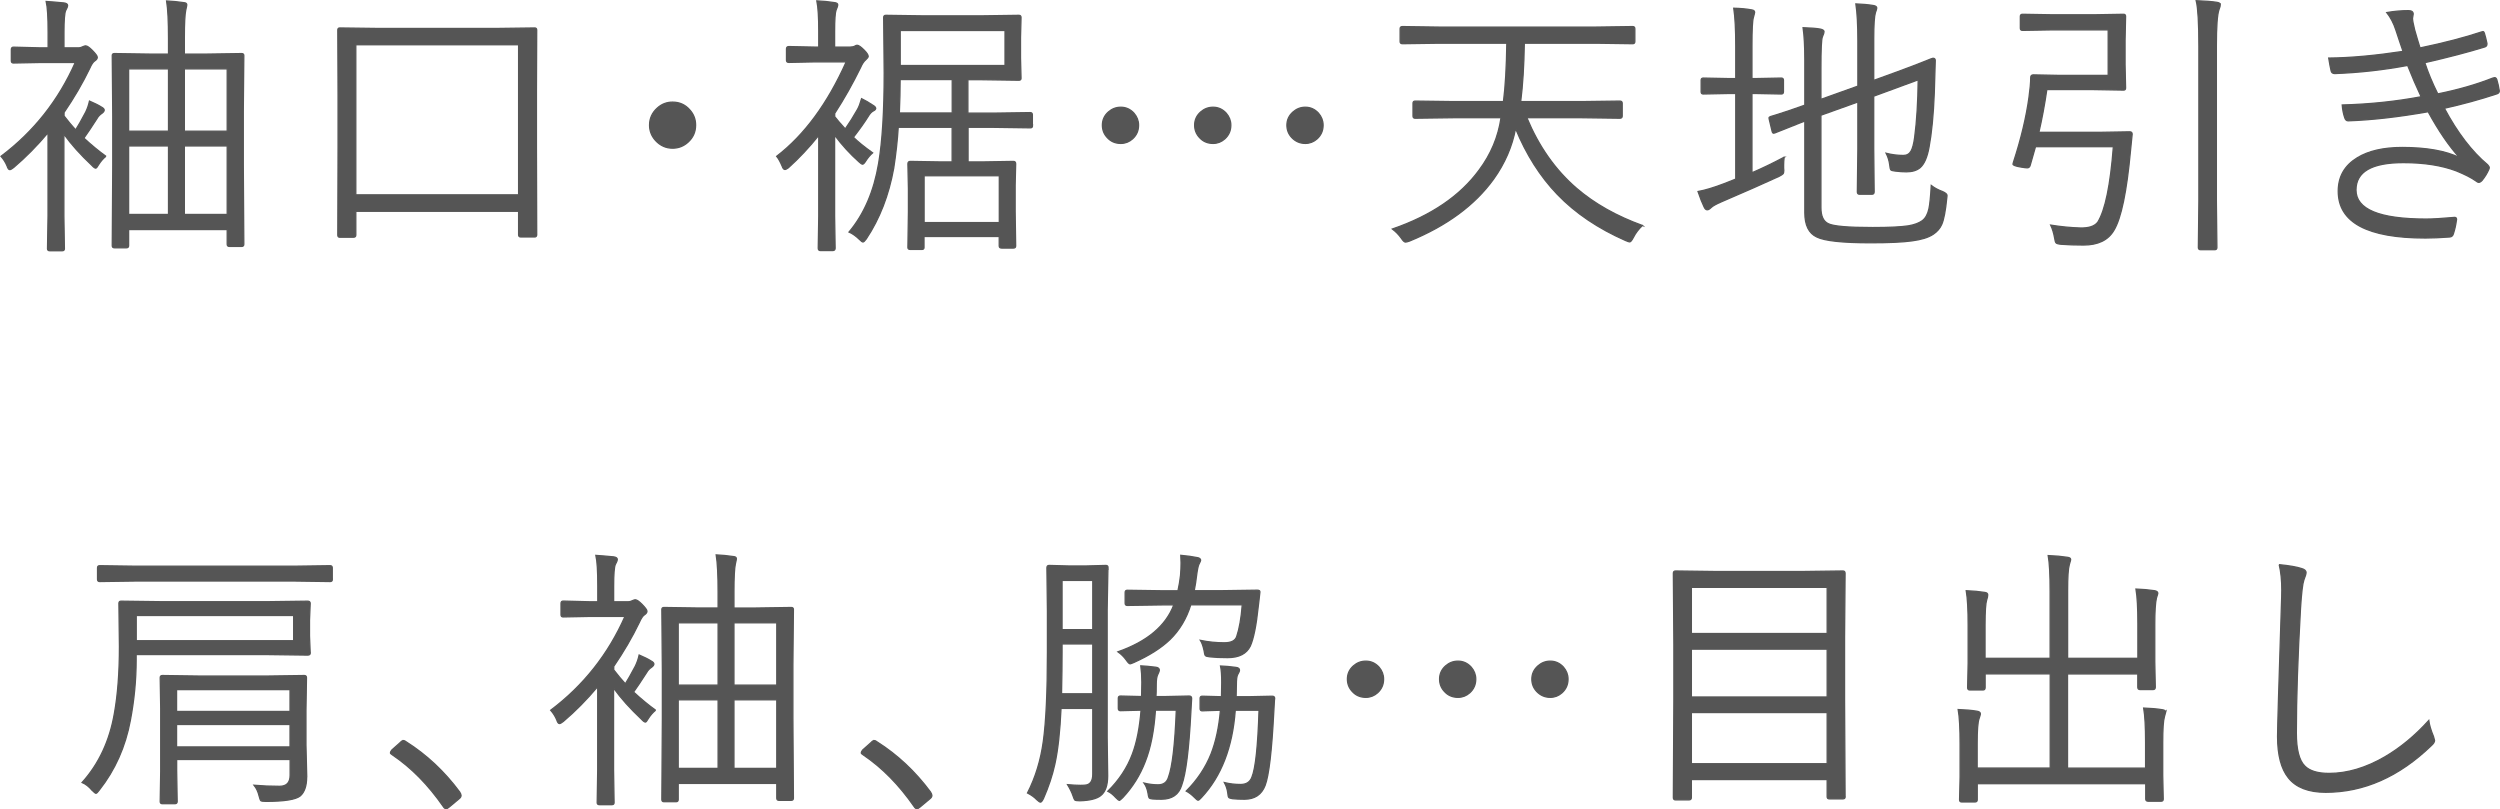 <?xml version="1.0" encoding="UTF-8"?>
<svg id="_レイヤー_2" data-name="レイヤー_2" xmlns="http://www.w3.org/2000/svg" viewBox="0 0 288.85 93.5">
  <defs>
    <style>
      .cls-1 {
        fill: #555;
        stroke: #555;
        stroke-miterlimit: 10;
        stroke-width: .15px;
      }
    </style>
  </defs>
  <g id="txt">
    <g>
      <path class="cls-1" d="M12.23,18.06c-.31.25-.59.57-.83.95-.16.28-.27.42-.34.42-.09,0-.25-.11-.45-.33-1.3-1.22-2.38-2.42-3.23-3.61v9.45l.06,3.8c0,.16-.08.23-.25.23h-1.45c-.17,0-.25-.08-.25-.23l.06-3.8v-9.61c-1.27,1.51-2.59,2.85-3.97,4.02-.21.17-.36.25-.45.25-.12,0-.22-.14-.31-.42-.17-.41-.4-.78-.7-1.12,3.79-2.85,6.65-6.47,8.58-10.84h-4.06l-3.08.06c-.17,0-.25-.08-.25-.25v-1.31c0-.18.08-.27.25-.27l3.08.08h.92v-1.83c0-1.7-.07-2.88-.22-3.53.51.03,1.19.09,2.05.17.28.04.42.14.42.28s-.08.35-.23.61c-.12.26-.19,1.09-.19,2.5v1.8h1.67c.19,0,.36-.05.53-.14.13-.06.23-.09.3-.09.17,0,.42.17.77.52.38.39.58.65.58.8s-.1.29-.3.42c-.18.11-.38.41-.59.89-.82,1.7-1.81,3.39-2.95,5.06v.41c.46.6.91,1.14,1.34,1.61.27-.42.66-1.1,1.16-2.05.2-.41.34-.83.44-1.28.58.25,1.05.48,1.39.7.21.11.31.23.31.34s-.08.23-.25.36c-.26.17-.45.37-.58.61-.64.99-1.14,1.75-1.52,2.27.88.81,1.74,1.52,2.56,2.11ZM28.17,28.22c0,.17-.08.25-.25.25h-1.42c-.17,0-.25-.08-.25-.25v-1.7h-11.39v1.86c0,.17-.08.25-.25.25h-1.39c-.17,0-.25-.08-.25-.25l.06-9.31v-5.58l-.06-7.08c0-.15.08-.22.25-.22l4.11.06h2.14v-1.84c0-1.94-.07-3.37-.22-4.3.67.03,1.34.1,2.02.2.21.02.31.1.31.25,0,.06-.04.27-.12.61-.1.46-.16,1.52-.16,3.17v1.91h2.53l4.09-.06c.17,0,.25.07.25.22l-.06,6.41v6.16l.06,9.25ZM19.47,15.16v-7.2h-4.61v7.2h4.61ZM19.47,24.78v-7.92h-4.61v7.92h4.61ZM26.25,15.16v-7.2h-4.95v7.2h4.95ZM26.25,24.78v-7.92h-4.95v7.92h4.95Z"/>
      <path class="cls-1" d="M62,27.13c0,.17-.07.25-.22.25h-1.61c-.17,0-.25-.08-.25-.25v-2.72h-18.81v2.75c0,.17-.09.25-.28.25h-1.58c-.15,0-.22-.08-.22-.25l.03-10.17v-5.92l-.03-7.59c0-.17.07-.25.22-.25l4.58.06h13.38l4.58-.06c.15,0,.22.08.22.25l-.03,6.92v6.59l.03,10.14ZM59.92,22.52V5.17h-18.81v17.34h18.81Z"/>
      <path class="cls-1" d="M77.71,11.8c.79,0,1.45.29,1.97.88.46.5.69,1.09.69,1.78,0,.78-.29,1.44-.88,1.97-.51.46-1.1.69-1.78.69-.77,0-1.43-.3-1.97-.89-.46-.51-.69-1.1-.69-1.77,0-.78.3-1.44.89-1.97.5-.46,1.09-.69,1.77-.69Z"/>
      <path class="cls-1" d="M101.16,12.56c0,.08-.08.17-.25.25-.22.11-.41.32-.58.61-.41.66-.98,1.47-1.73,2.44.5.5,1.24,1.1,2.22,1.8-.28.24-.54.55-.78.92-.16.26-.28.39-.38.39-.08,0-.22-.09-.42-.28-1-.89-1.94-1.91-2.81-3.08v9.34l.06,3.73c0,.18-.09.27-.28.27h-1.42c-.17,0-.25-.09-.25-.27l.06-3.73v-9.31c-1.12,1.4-2.3,2.65-3.52,3.75-.17.12-.3.19-.39.19-.12,0-.23-.12-.31-.36-.21-.5-.42-.89-.64-1.16,3.21-2.47,5.88-6.1,8.03-10.91h-3.69l-2.94.06c-.18,0-.27-.08-.27-.25v-1.31c0-.18.09-.27.27-.27l2.94.06h.52v-1.81c0-1.62-.07-2.8-.22-3.53.72.03,1.39.1,2.02.2.26.03.39.11.39.25,0,.12-.07.34-.2.64-.1.27-.16,1.08-.16,2.44v1.81h1.8c.23,0,.41-.04.55-.12.09-.06.18-.09.25-.09.17,0,.43.18.8.55.32.32.48.57.48.73,0,.09-.09.22-.28.39-.22.18-.42.48-.61.92-.9,1.84-1.89,3.6-2.98,5.28v.38c.26.34.67.82,1.22,1.42.49-.7.96-1.45,1.41-2.25.16-.27.32-.69.48-1.25.38.18.83.45,1.38.81.17.1.25.22.25.34ZM119.3,14.52c0,.17-.08.25-.25.25l-4.2-.06h-3v4h1.59l3.66-.06c.17,0,.25.09.25.28l-.06,2.48v3l.06,4c0,.17-.08.25-.25.25h-1.38c-.18,0-.27-.08-.27-.25v-1.09h-8.69v1.28c0,.15-.08.22-.25.22h-1.33c-.19,0-.28-.07-.28-.22l.06-4.09v-2.72l-.06-2.86c0-.19.09-.28.28-.28l3.61.06h1.22v-4h-6.23c-.09,1.52-.27,3.09-.52,4.72-.56,3.11-1.62,5.84-3.17,8.17-.18.24-.3.36-.38.36s-.21-.1-.42-.31c-.37-.36-.76-.65-1.19-.84,1.74-2.07,2.88-4.72,3.42-7.95.43-2.54.64-6.02.64-10.42l-.06-6.42c0-.17.08-.25.25-.25l4.22.06h6.92l4.23-.06c.17,0,.25.08.25.25l-.06,2.34v2.33l.06,2.36c0,.15-.08.22-.25.22l-4.23-.06h-1.66v3.86h3l4.2-.06c.17,0,.25.08.25.25v1.28ZM110.02,13.05v-3.86h-6.02c0,1.19-.03,2.47-.09,3.86h6.11ZM116.12,7.56V3.52h-12.11v4.05h12.11ZM115.46,25.72v-5.41h-8.69v5.41h8.69Z"/>
      <path class="cls-1" d="M129.5,12.39c.59,0,1.1.23,1.52.69.35.41.53.86.53,1.38,0,.64-.23,1.16-.69,1.58-.39.35-.84.53-1.36.53-.65,0-1.17-.23-1.58-.69-.37-.4-.55-.87-.55-1.42,0-.6.23-1.11.69-1.52.41-.36.88-.55,1.44-.55ZM140.16,12.39c.59,0,1.1.23,1.52.69.35.41.53.86.53,1.38,0,.64-.23,1.16-.69,1.58-.39.35-.84.53-1.36.53-.65,0-1.17-.23-1.58-.69-.37-.4-.55-.87-.55-1.42,0-.6.23-1.11.69-1.52.41-.36.88-.55,1.44-.55ZM150.82,12.39c.59,0,1.1.23,1.52.69.35.41.53.86.53,1.38,0,.64-.23,1.16-.69,1.58-.39.35-.84.53-1.36.53-.62,0-1.15-.23-1.58-.69-.37-.4-.55-.87-.55-1.42,0-.59.23-1.1.7-1.52.41-.36.88-.55,1.42-.55Z"/>
      <path class="cls-1" d="M189.77,26.05c-.45.42-.8.88-1.05,1.38-.18.34-.32.52-.42.52-.07,0-.23-.05-.48-.16-3.18-1.4-5.8-3.17-7.88-5.33-1.99-2.07-3.6-4.61-4.83-7.61-.39,2.06-1.23,4.02-2.55,5.86-2.16,2.99-5.39,5.37-9.7,7.14-.22.08-.38.12-.47.12-.12,0-.29-.15-.48-.45-.3-.42-.65-.77-1.03-1.06,4.49-1.55,7.83-3.82,10.02-6.81,1.36-1.82,2.21-3.84,2.53-6.05h-5.47l-4.45.06c-.17,0-.25-.08-.25-.25v-1.48c0-.17.08-.25.25-.25l4.45.06h5.75c.22-1.7.35-3.95.39-6.75h-7.81l-4.25.06c-.18,0-.27-.08-.27-.25v-1.48c0-.17.09-.25.27-.25l4.25.06h18.08l4.27-.06c.17,0,.25.08.25.25v1.48c0,.17-.08.25-.25.25l-4.27-.06h-8.25c-.04,2.61-.18,4.86-.42,6.75h7.02l4.44-.06c.18,0,.27.08.27.25v1.48c0,.17-.09.25-.27.25l-4.44-.06h-6.31c1.38,3.32,3.29,6.04,5.75,8.16,2.07,1.78,4.61,3.21,7.62,4.3Z"/>
      <path class="cls-1" d="M206.14,18.16c-.04.31-.06.61-.06.91v.34c0,.11.02.21.02.28,0,.19-.03.32-.09.39-.06.07-.22.17-.47.3-1.69.78-3.91,1.76-6.66,2.94-.6.26-1,.48-1.19.67-.17.17-.31.25-.44.25-.14,0-.26-.11-.36-.34-.2-.4-.43-.98-.7-1.77.78-.14,1.8-.44,3.05-.92l1.31-.52v-9.89h-.78l-2.97.06c-.17,0-.25-.08-.25-.25v-1.34c0-.17.08-.25.25-.25l2.97.06h.78v-3.72c0-1.95-.08-3.42-.23-4.41.78.02,1.46.08,2.05.19.24.03.36.12.36.28,0,.05-.05.25-.14.58-.12.35-.17,1.45-.17,3.3v3.78h.41l2.98-.06c.17,0,.25.08.25.25v1.34c0,.17-.08.25-.25.25l-2.98-.06h-.41v9.16c1.17-.5,2.41-1.1,3.73-1.8ZM224.93,22.89c-.15,1.48-.34,2.5-.59,3.05-.2.45-.52.82-.97,1.12-.56.38-1.39.63-2.47.77-1.07.15-2.66.22-4.77.22-3.25,0-5.32-.22-6.22-.67-.92-.43-1.38-1.36-1.38-2.81v-10.59c-.19.07-1.34.53-3.47,1.38-.06.02-.11.03-.14.03-.07,0-.13-.07-.17-.22l-.33-1.38c-.02-.07-.03-.12-.03-.16,0-.07.07-.13.2-.17,0,0,.17-.05.47-.14.96-.29,2.11-.68,3.47-1.17v-5.25c0-1.54-.07-2.78-.2-3.7.9.03,1.56.08,1.98.16.29.06.44.16.44.3,0,.1-.06.3-.19.59-.12.26-.17,1.47-.17,3.62v3.61l4.27-1.53v-5.22c0-1.86-.08-3.29-.23-4.28.76.03,1.44.09,2.03.19.25.04.38.14.38.28,0,.08-.05.27-.16.55-.12.39-.19,1.4-.19,3.05v4.77l2.75-1c1.11-.41,2.18-.81,3.2-1.22.55-.23.85-.34.89-.34.18,0,.27.08.27.25-.01.14-.03.7-.05,1.7-.01.67-.03,1.34-.06,2.02-.1,2.61-.31,4.72-.61,6.31-.21,1.16-.55,1.94-1.03,2.36-.38.32-.91.48-1.59.48-.39,0-.82-.03-1.31-.09-.28-.03-.45-.08-.5-.16-.04-.06-.08-.24-.11-.55-.06-.48-.2-.93-.41-1.34.68.17,1.34.25,1.98.25.41,0,.7-.17.89-.5.18-.31.32-.84.42-1.58.25-1.89.38-4.1.41-6.66l-5.14,1.89v6.11l.05,4.95c0,.18-.08.27-.25.27h-1.44c-.17,0-.25-.09-.25-.27l.06-4.95v-5.44l-4.27,1.53v10.69c0,.96.28,1.57.84,1.84.57.3,2.29.45,5.14.45,1.92,0,3.3-.07,4.14-.2.69-.12,1.22-.32,1.59-.59.38-.28.63-.74.77-1.38.11-.51.2-1.41.27-2.69.36.28.8.52,1.3.7.34.15.52.3.52.45,0,.06-.01.17-.03.31Z"/>
      <path class="cls-1" d="M246.35,15.5l-.19,1.89c-.44,4.77-1.08,7.84-1.92,9.22-.67,1.14-1.84,1.7-3.52,1.7-.96,0-1.82-.03-2.59-.09-.32-.03-.52-.09-.58-.17-.06-.07-.12-.26-.16-.56-.1-.58-.26-1.08-.45-1.48,1.21.19,2.34.3,3.39.33,1,.03,1.68-.19,2.05-.67.86-1.39,1.46-4.29,1.8-8.72h-9l-.61,2.14c-.05.2-.17.3-.34.3-.12,0-.37-.03-.73-.09-.62-.1-.92-.22-.92-.34,0-.04.02-.11.05-.2.9-2.76,1.49-5.27,1.8-7.52.13-.94.2-1.7.2-2.28,0-.21.1-.31.31-.31l2.97.06h5.67V3.45h-6.38l-3.52.06c-.17,0-.25-.08-.25-.25v-1.36c0-.17.08-.25.25-.25l3.52.06h4.7l3.47-.06c.15,0,.22.08.22.25l-.06,2.77v2.77l.06,2.72c0,.17-.07.25-.22.25l-3.47-.06h-5.41c-.26,1.79-.57,3.44-.92,4.94h7l3.5-.06c.19,0,.28.09.28.28ZM256.54.53c0,.1-.05.3-.16.58-.2.57-.3,1.97-.3,4.19v17.92l.06,5.38c0,.17-.08.25-.25.25h-1.64c-.17,0-.25-.08-.25-.25l.06-5.34V5.42c0-2.73-.1-4.51-.31-5.34,1.03.04,1.83.1,2.39.19.26.04.39.13.39.27Z"/>
      <path class="cls-1" d="M277.66,5.97c-.08-.24-.22-.64-.41-1.2-.17-.5-.31-.92-.42-1.27-.26-.81-.62-1.49-1.06-2.05.86-.15,1.7-.22,2.5-.22.36,0,.55.13.55.39l-.08.5c0,.21.08.66.25,1.34.09.33.21.72.34,1.17.13.45.23.75.28.91,2.79-.58,5.15-1.2,7.08-1.84.08-.03.15-.05.19-.05.07,0,.12.06.16.17.1.32.2.72.3,1.19v.09c0,.18-.1.29-.3.34-1.88.58-4.17,1.18-6.88,1.8.36,1.11.86,2.32,1.5,3.61,2.38-.48,4.49-1.09,6.36-1.83.09-.03.17-.05.22-.05.09,0,.17.07.23.2.13.45.23.85.28,1.22,0,.05.02.09.02.12,0,.16-.09.27-.27.33-1.99.66-4.02,1.21-6.08,1.67,1.51,2.83,3.18,5.01,5,6.53.12.14.19.25.19.33,0,.05-.02.12-.06.22-.19.43-.44.84-.77,1.25-.15.16-.27.23-.38.23-.09,0-.21-.06-.34-.17-.53-.38-1.29-.76-2.27-1.16-1.7-.64-3.73-.95-6.11-.95-3.65,0-5.47,1.05-5.47,3.16,0,2.24,2.7,3.36,8.09,3.36.77,0,1.86-.06,3.27-.19h.06c.13,0,.2.08.2.23,0,.04,0,.08-.02.12-.07.55-.19,1.06-.34,1.52-.06.24-.2.37-.42.39-1.1.08-2.04.12-2.81.12-6.72,0-10.08-1.8-10.08-5.41,0-1.68.73-2.96,2.2-3.86,1.29-.79,3.02-1.19,5.19-1.19,2.8,0,5.01.39,6.62,1.17-1.21-1.33-2.42-3.1-3.62-5.3-3.45.61-6.53.96-9.25,1.05-.18,0-.3-.11-.38-.33-.16-.46-.26-.96-.3-1.5,3.15-.08,6.19-.4,9.12-.95-.54-1.15-1.06-2.35-1.56-3.62-2.84.53-5.65.84-8.42.94-.23,0-.37-.1-.42-.31-.08-.34-.18-.84-.28-1.48,2.49-.02,5.35-.28,8.58-.77Z"/>
      <path class="cls-1" d="M35.85,75.44c0,.17-.1.25-.3.25l-4.52-.06h-15.3v.64c0,2.29-.22,4.61-.67,6.97-.57,3.05-1.77,5.73-3.58,8.03-.19.26-.32.39-.39.39-.06,0-.21-.11-.44-.34-.37-.44-.75-.74-1.16-.91,1.94-2.16,3.18-4.82,3.73-8,.38-2.12.58-4.69.58-7.7l-.06-5c0-.17.08-.25.25-.25l4.59.06h12.44l4.52-.06c.2,0,.3.08.3.25l-.08,1.95v1.83l.08,1.95ZM38.4,66.94c0,.17-.08.25-.25.25l-4.25-.06H15.77l-4.25.06c-.17,0-.25-.08-.25-.25v-1.33c0-.17.08-.25.25-.25l4.25.06h18.12l4.25-.06c.17,0,.25.08.25.25v1.33ZM33.93,74.03v-2.92H15.74v2.92h18.19ZM35.43,89.78c0,1.02-.25,1.74-.73,2.17-.52.43-1.84.64-3.97.64-.33,0-.53-.03-.59-.08-.06-.06-.13-.24-.2-.53-.12-.51-.32-.93-.58-1.25.96.08,1.94.12,2.94.12.81,0,1.22-.42,1.22-1.27v-1.83h-13.11v1.28l.06,3.58c0,.17-.09.25-.27.25h-1.44c-.17,0-.25-.08-.25-.25l.06-3.52v-7.2l-.06-3.59c0-.17.08-.25.25-.25l4.3.06h7.8l4.3-.06c.17,0,.25.08.25.25l-.06,3.8v3.97l.09,3.7ZM33.51,82.2v-2.52h-13.11v2.52h13.11ZM33.51,86.3v-2.59h-13.11v2.59h13.11Z"/>
      <path class="cls-1" d="M46.61,85.55c.07,0,.19.06.36.19,2.33,1.48,4.38,3.4,6.14,5.77.1.17.16.3.16.39,0,.14-.07.26-.22.38l-1.16.97c-.16.12-.26.19-.31.19-.14,0-.26-.08-.36-.25-1.74-2.51-3.7-4.5-5.89-5.98-.15-.09-.22-.17-.22-.22,0-.08.05-.19.16-.33l1-.89c.12-.14.24-.2.34-.2Z"/>
      <path class="cls-1" d="M75.74,82.06c-.31.25-.59.57-.83.95-.16.28-.27.42-.34.42-.09,0-.25-.11-.45-.33-1.3-1.22-2.38-2.42-3.23-3.61v9.45l.06,3.8c0,.16-.08.23-.25.23h-1.45c-.17,0-.25-.08-.25-.23l.06-3.8v-9.61c-1.27,1.51-2.59,2.85-3.97,4.02-.21.17-.36.25-.45.25-.12,0-.22-.14-.31-.42-.17-.41-.4-.78-.7-1.12,3.79-2.85,6.65-6.47,8.58-10.84h-4.06l-3.08.06c-.17,0-.25-.08-.25-.25v-1.31c0-.18.08-.27.25-.27l3.08.08h.92v-1.83c0-1.7-.07-2.88-.22-3.53.51.03,1.19.09,2.05.17.28.04.42.14.42.28s-.08.35-.23.61c-.12.26-.19,1.09-.19,2.5v1.8h1.67c.19,0,.36-.05.53-.14.13-.06.23-.09.3-.09.17,0,.42.17.77.52.38.39.58.65.58.8s-.1.29-.3.42c-.18.11-.38.41-.59.89-.82,1.7-1.81,3.39-2.95,5.06v.41c.46.6.91,1.14,1.34,1.61.27-.42.66-1.1,1.16-2.05.2-.41.34-.83.44-1.28.58.25,1.05.48,1.39.7.21.11.31.23.31.34s-.08.23-.25.36c-.26.17-.45.37-.58.61-.64.99-1.14,1.75-1.52,2.27.88.81,1.74,1.52,2.56,2.11ZM91.67,92.22c0,.17-.08.25-.25.25h-1.42c-.17,0-.25-.08-.25-.25v-1.7h-11.39v1.86c0,.17-.08.25-.25.25h-1.39c-.17,0-.25-.08-.25-.25l.06-9.31v-5.58l-.06-7.08c0-.15.08-.22.25-.22l4.11.06h2.14v-1.84c0-1.94-.07-3.37-.22-4.3.67.03,1.34.1,2.02.2.21.02.31.1.31.25,0,.06-.04.27-.12.61-.1.46-.16,1.52-.16,3.17v1.91h2.53l4.09-.06c.17,0,.25.07.25.22l-.06,6.41v6.16l.06,9.25ZM82.97,79.16v-7.2h-4.61v7.2h4.61ZM82.97,88.78v-7.92h-4.61v7.92h4.61ZM89.75,79.16v-7.2h-4.95v7.2h4.95ZM89.75,88.78v-7.92h-4.95v7.92h4.95Z"/>
      <path class="cls-1" d="M101.01,85.55c.07,0,.19.06.36.19,2.33,1.48,4.38,3.4,6.14,5.77.1.17.16.3.16.39,0,.14-.07.26-.22.38l-1.16.97c-.16.12-.26.19-.31.19-.14,0-.26-.08-.36-.25-1.74-2.51-3.7-4.5-5.89-5.98-.15-.09-.22-.17-.22-.22,0-.08.05-.19.16-.33l1-.89c.12-.14.24-.2.34-.2Z"/>
      <path class="cls-1" d="M128.01,65.58l-.09,4.88v14.77l.06,4.41c0,1.12-.28,1.89-.83,2.3-.45.35-1.25.55-2.39.58-.32,0-.52-.03-.58-.09-.05-.05-.12-.22-.22-.52-.12-.35-.32-.77-.61-1.25.58.05,1.07.08,1.47.08.17,0,.34,0,.52-.02.61-.03.92-.46.92-1.28v-7.59h-3.67c-.12,2.65-.35,4.8-.72,6.47-.28,1.28-.72,2.59-1.31,3.94-.14.28-.25.42-.34.42-.08,0-.22-.09-.42-.28-.29-.3-.65-.56-1.08-.78.92-1.8,1.53-3.8,1.83-6,.31-2.27.47-5.68.47-10.23v-4.81l-.06-4.97c0-.19.08-.28.25-.28l2.25.06h2.05l2.27-.06c.17,0,.25.09.25.28ZM126.26,80.17v-5.77h-3.55v.95c0,1.33-.02,2.94-.06,4.81h3.61ZM126.26,72.75v-5.69h-3.55v5.69h3.55ZM137.68,80.72l-.09,1.58c-.22,4.27-.57,7.08-1.06,8.42-.33,1.08-1.11,1.62-2.33,1.62-.43,0-.78-.01-1.05-.03-.21-.02-.34-.07-.39-.14-.04-.07-.08-.25-.12-.53-.08-.47-.23-.85-.45-1.16.58.14,1.12.2,1.61.2.62,0,1.03-.29,1.2-.86.46-1.24.76-3.83.91-7.77h-2.41c-.16,2.38-.55,4.37-1.19,5.98-.59,1.53-1.45,2.91-2.58,4.12-.22.22-.36.33-.42.33-.04,0-.17-.11-.39-.33-.3-.33-.61-.58-.92-.73,1.3-1.28,2.25-2.72,2.84-4.31.51-1.36.84-3.05,1-5.06l-2.38.06c-.17,0-.25-.08-.25-.25v-1.19c0-.17.08-.25.25-.25l2.44.06.03-1.64c0-.71-.04-1.34-.12-1.91.44.02,1.01.07,1.72.16.28.03.42.15.42.34,0,.08-.05.23-.16.45-.14.25-.2.66-.2,1.22,0,.61-.01,1.07-.03,1.38h1.12l2.72-.06c.19,0,.28.09.28.28ZM145.56,68.49c-.01.11-.04.39-.09.81-.05.34-.08.59-.09.75-.23,2.21-.54,3.74-.92,4.59-.44.9-1.31,1.34-2.62,1.34-.85,0-1.54-.03-2.05-.09-.3-.03-.48-.08-.53-.16-.05-.06-.1-.24-.14-.55-.12-.56-.27-.96-.42-1.19.93.19,1.84.28,2.75.28.8,0,1.28-.24,1.44-.73.3-.89.52-2.1.64-3.66h-5.95c-.5,1.6-1.3,2.94-2.41,4.02-1.01.97-2.4,1.85-4.16,2.64-.24.1-.39.16-.44.16-.09,0-.25-.15-.45-.45-.26-.36-.58-.68-.95-.94,3.38-1.19,5.53-2.99,6.45-5.42h-1.25l-4.12.06c-.17,0-.25-.08-.25-.25v-1.25c0-.17.08-.25.25-.25l4.12.06h1.73c.13-.58.23-1.18.3-1.8.04-.49.06-.96.06-1.42,0-.32-.01-.61-.03-.88.72.06,1.38.16,1.98.28.21.06.31.16.31.3,0,.04-.06.19-.19.44-.1.18-.2.67-.3,1.48-.04.38-.12.91-.25,1.59h3.17l4.12-.06c.2,0,.3.07.3.2,0,.02,0,.05-.02.08ZM147.26,80.72l-.09,1.58c-.23,4.48-.56,7.3-1,8.45-.41,1.06-1.2,1.59-2.39,1.59-.56,0-1.02-.02-1.38-.06-.24-.04-.38-.09-.42-.14-.06-.07-.1-.24-.12-.5-.05-.43-.18-.83-.39-1.22.62.15,1.24.22,1.86.22.67,0,1.1-.28,1.31-.83.43-1.03.7-3.61.83-7.75h-2.75c-.31,4.28-1.62,7.65-3.91,10.09-.18.21-.31.31-.41.31-.04,0-.17-.11-.39-.33-.31-.31-.63-.56-.95-.73,1.28-1.28,2.23-2.71,2.86-4.28.55-1.4.92-3.08,1.09-5.06-.62.01-1.17.03-1.62.05-.31.01-.47.02-.48.02-.17,0-.25-.08-.25-.25v-1.19c0-.17.08-.25.25-.25l2.22.06.03-1.64c0-.88-.05-1.51-.14-1.91.54.02,1.13.07,1.77.16.28.03.42.14.42.31,0,.11-.06.28-.19.48-.12.19-.17.59-.17,1.22l-.03,1.38h1.41l2.77-.06c.19,0,.28.09.28.28Z"/>
      <path class="cls-1" d="M157.81,76.39c.59,0,1.1.23,1.52.69.35.41.53.86.53,1.38,0,.64-.23,1.16-.69,1.58-.39.35-.84.53-1.36.53-.65,0-1.17-.23-1.58-.69-.37-.4-.55-.87-.55-1.42,0-.6.23-1.11.69-1.52.41-.36.88-.55,1.44-.55ZM168.46,76.39c.59,0,1.1.23,1.52.69.35.41.53.86.53,1.38,0,.64-.23,1.16-.69,1.58-.39.35-.84.53-1.36.53-.65,0-1.17-.23-1.58-.69-.37-.4-.55-.87-.55-1.42,0-.6.23-1.11.69-1.52.41-.36.88-.55,1.44-.55ZM179.12,76.39c.59,0,1.1.23,1.52.69.35.41.53.86.53,1.38,0,.64-.23,1.16-.69,1.58-.39.35-.84.53-1.36.53-.62,0-1.15-.23-1.58-.69-.37-.4-.55-.87-.55-1.42,0-.59.23-1.1.7-1.52.41-.36.88-.55,1.42-.55Z"/>
      <path class="cls-1" d="M213.19,92.05c0,.17-.08.25-.25.25h-1.58c-.17,0-.25-.08-.25-.25v-1.98h-15.69v2.08c0,.18-.09.27-.28.27h-1.55c-.17,0-.25-.09-.25-.27l.06-11.36v-6.3l-.06-8.25c0-.18.08-.27.25-.27l4.48.06h10.34l4.52-.06c.17,0,.25.09.25.27l-.06,7.39v7.09l.06,11.33ZM211.11,73.2v-5.34h-15.69v5.34h15.69ZM211.11,80.53v-5.53h-15.69v5.53h15.69ZM211.11,88.24v-5.91h-15.69v5.91h15.69Z"/>
      <path class="cls-1" d="M250.24,82.22s-.05.2-.16.58c-.14.47-.2,1.47-.2,3.02v3.77l.06,2.73c0,.17-.07.25-.22.25h-1.53c-.18,0-.27-.08-.27-.25v-1.77h-19.47v1.86c0,.17-.09.25-.27.25h-1.52c-.17,0-.25-.08-.25-.25l.06-2.62v-3.84c0-1.79-.07-3.11-.22-3.97.83.03,1.55.09,2.14.19.28.04.42.14.42.3,0,.06-.02.15-.06.27-.05.14-.08.23-.09.28-.15.41-.22,1.36-.22,2.88v2.84h8.44v-10.88h-7.52v1.59c0,.18-.08.27-.25.27h-1.52c-.17,0-.25-.09-.25-.27l.06-2.84v-4.36c0-1.79-.07-3.12-.22-4,.81.03,1.53.1,2.14.2.23.03.34.12.34.28s-.04.35-.12.58c-.12.35-.19,1.32-.19,2.91v3.84h7.52v-7.78c0-1.88-.07-3.24-.22-4.09.83.03,1.57.1,2.2.2.26.03.39.11.39.25,0,.06-.02.15-.06.27-.05.14-.08.24-.09.31-.14.47-.2,1.48-.2,3.03v7.81h8.12v-4c0-1.79-.07-3.12-.22-4,.77.03,1.48.09,2.14.19.25.04.38.14.38.3,0,.04-.05.22-.16.55-.12.51-.19,1.52-.19,3.03v4.33l.06,2.94c0,.18-.08.27-.25.27h-1.52c-.17,0-.25-.09-.25-.27v-1.53h-8.12v10.88h9.02v-2.97c0-1.78-.07-3.1-.22-3.97.82.03,1.54.09,2.14.19.26.04.39.12.39.25Z"/>
      <path class="cls-1" d="M263.33,65.24c1.23.12,2.09.28,2.59.45.34.09.52.25.52.47,0,.14-.08.42-.25.84-.15.42-.28,1.52-.39,3.3-.32,5.66-.48,10.45-.48,14.39,0,1.89.32,3.16.97,3.81.55.57,1.49.86,2.81.86,2.1,0,4.25-.64,6.44-1.91,1.8-1.05,3.49-2.45,5.08-4.2.06.49.24,1.11.55,1.86.08.25.12.4.12.44,0,.18-.13.38-.39.61-3.72,3.58-7.78,5.38-12.19,5.38-1.99,0-3.43-.56-4.31-1.67-.83-1.03-1.25-2.62-1.25-4.77,0-1.05.15-6.06.44-15.03.03-.79.05-1.41.05-1.86,0-1.16-.1-2.15-.3-2.97Z"/>
    </g>
  </g>
</svg>